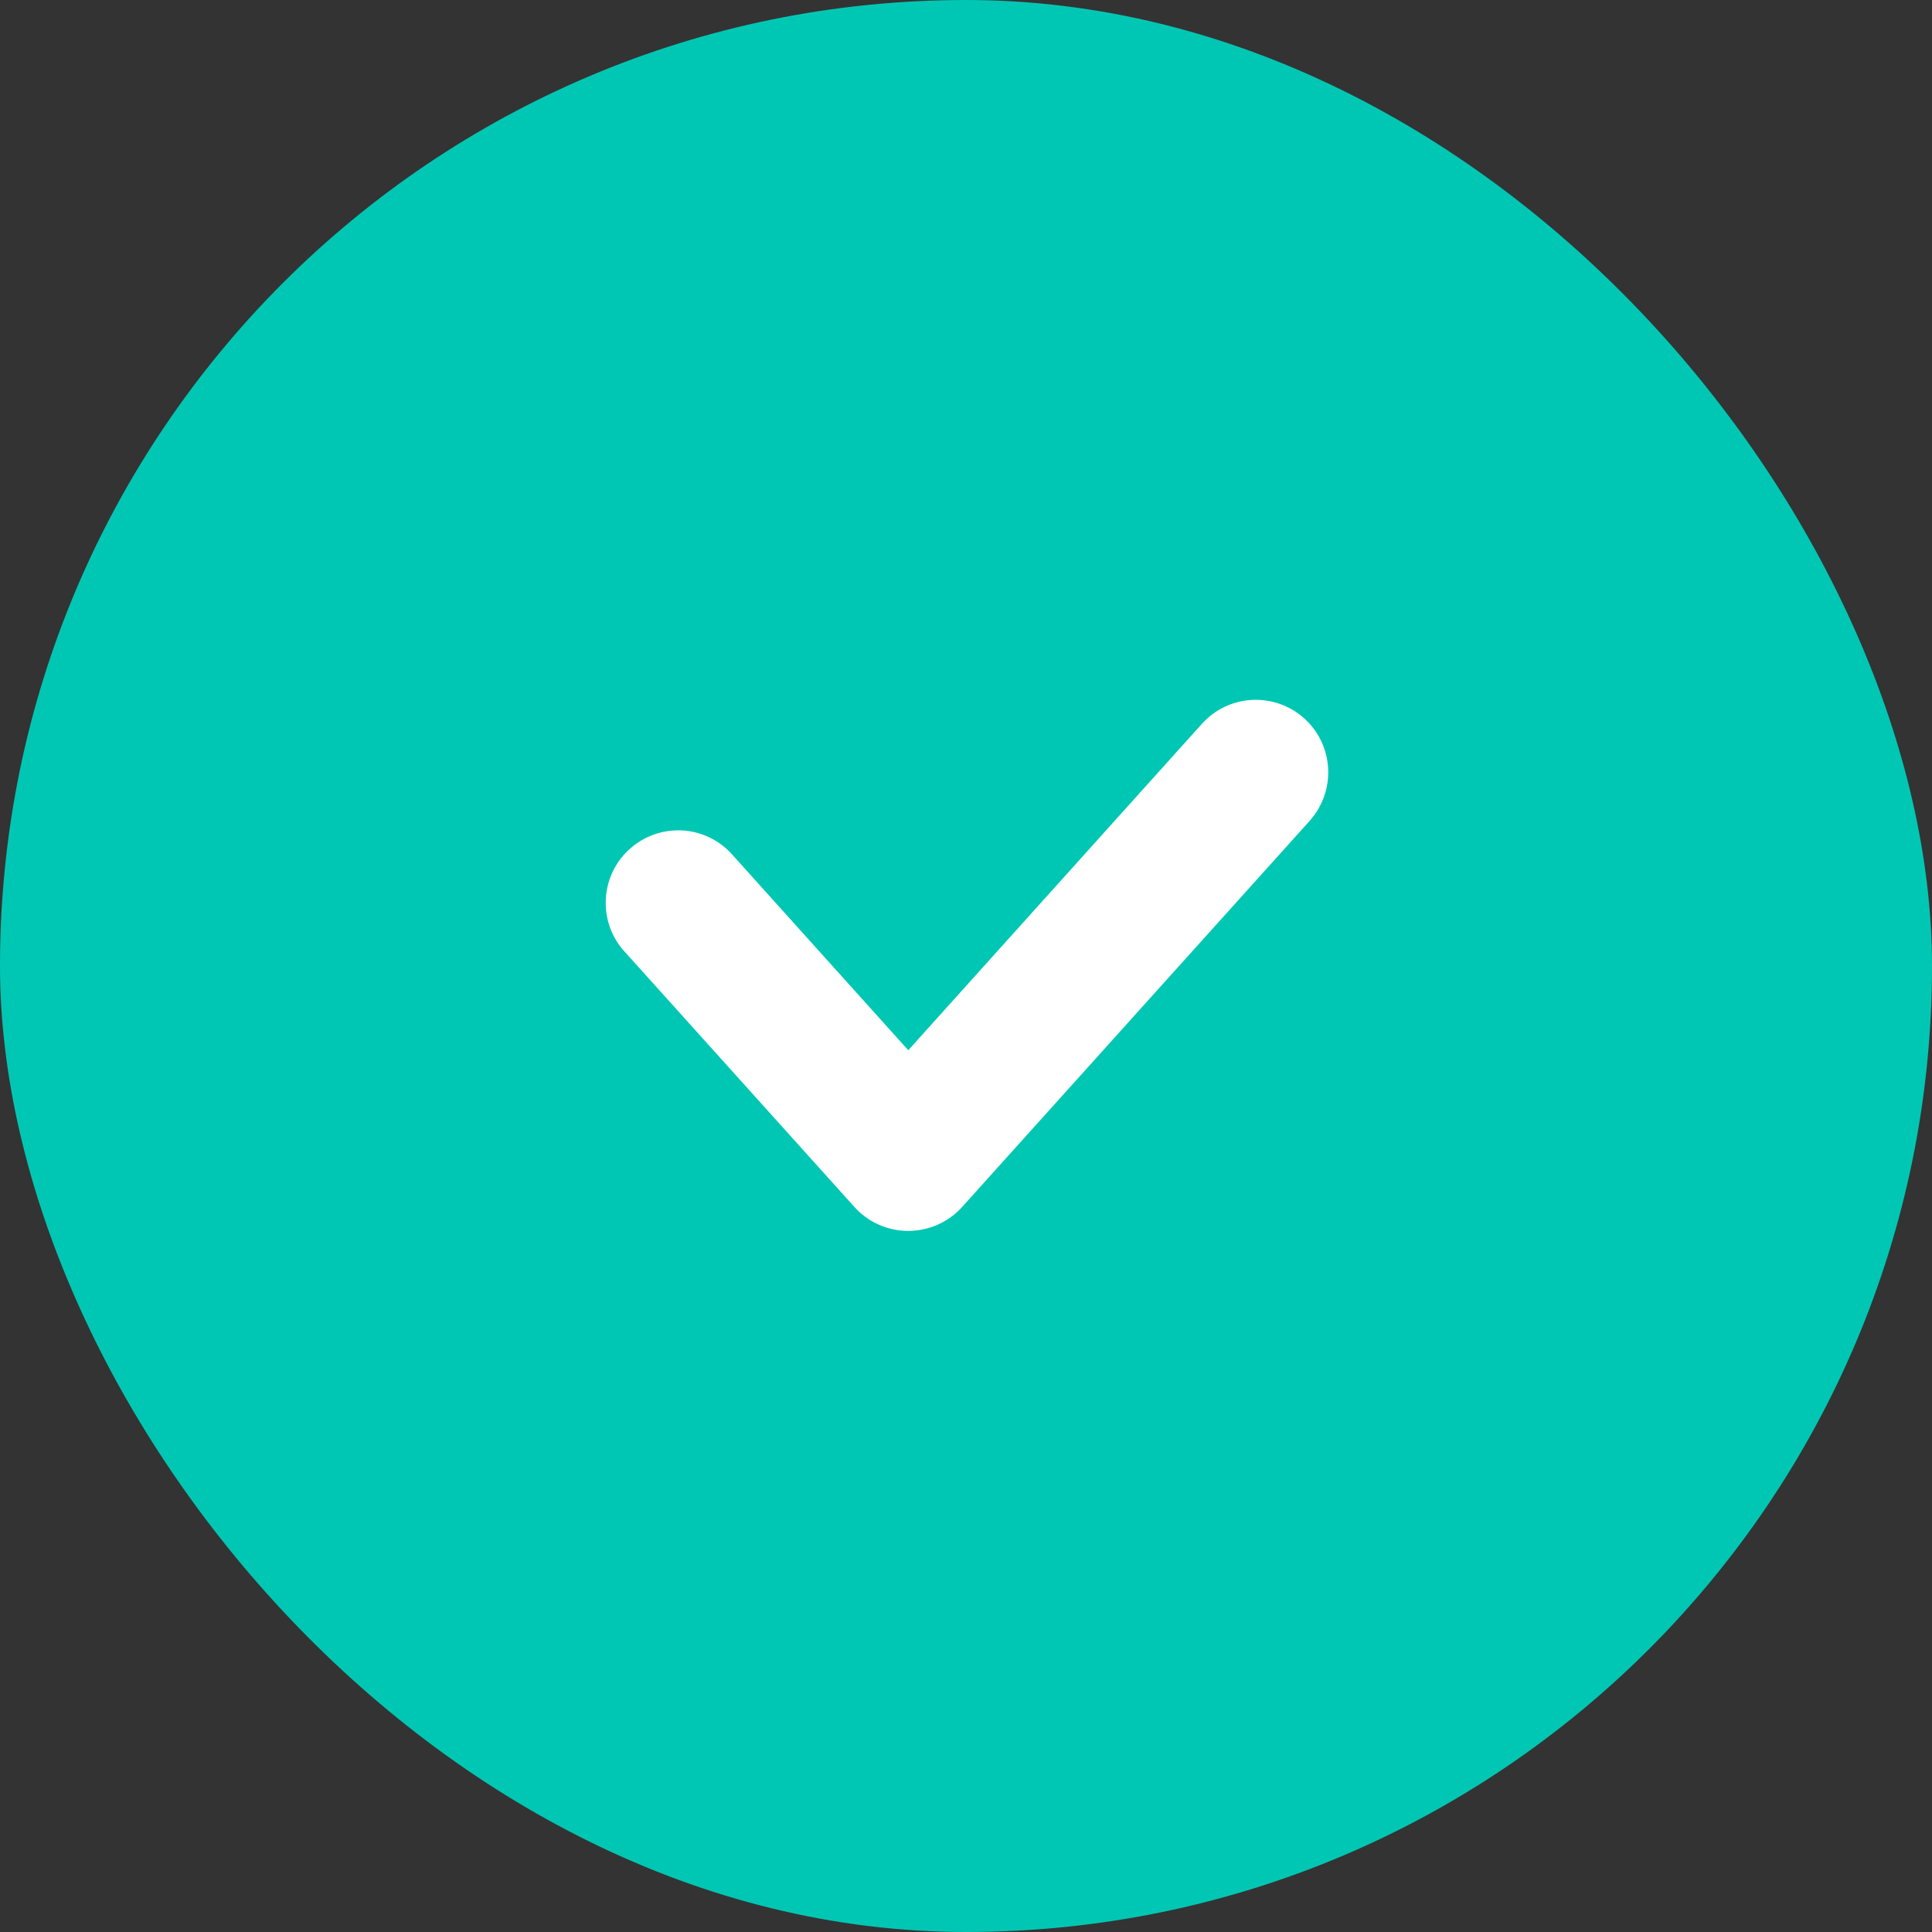 <svg width="25" height="25" viewBox="0 0 25 25" fill="none" xmlns="http://www.w3.org/2000/svg">
<rect x="0" y="0" width="25" height="25" fill="#333333" stroke="none"/>
<rect width="25" height="25" rx="12.5" fill="#00C7B3"/>
<path d="M12.45 15.618L16.947 10.622C17.113 10.437 17.199 10.192 17.186 9.944C17.173 9.695 17.062 9.463 16.877 9.296C16.692 9.13 16.449 9.044 16.2 9.057C15.952 9.07 15.719 9.181 15.553 9.366L11.753 13.59L9.452 11.033C9.283 10.857 9.053 10.754 8.809 10.745C8.566 10.737 8.329 10.823 8.148 10.986C7.967 11.148 7.857 11.375 7.84 11.618C7.823 11.861 7.901 12.101 8.058 12.287L11.056 15.618C11.144 15.716 11.251 15.794 11.371 15.847C11.491 15.9 11.621 15.928 11.753 15.928C11.884 15.928 12.014 15.9 12.134 15.847C12.254 15.794 12.362 15.716 12.45 15.618Z" fill="white"/>
</svg>
